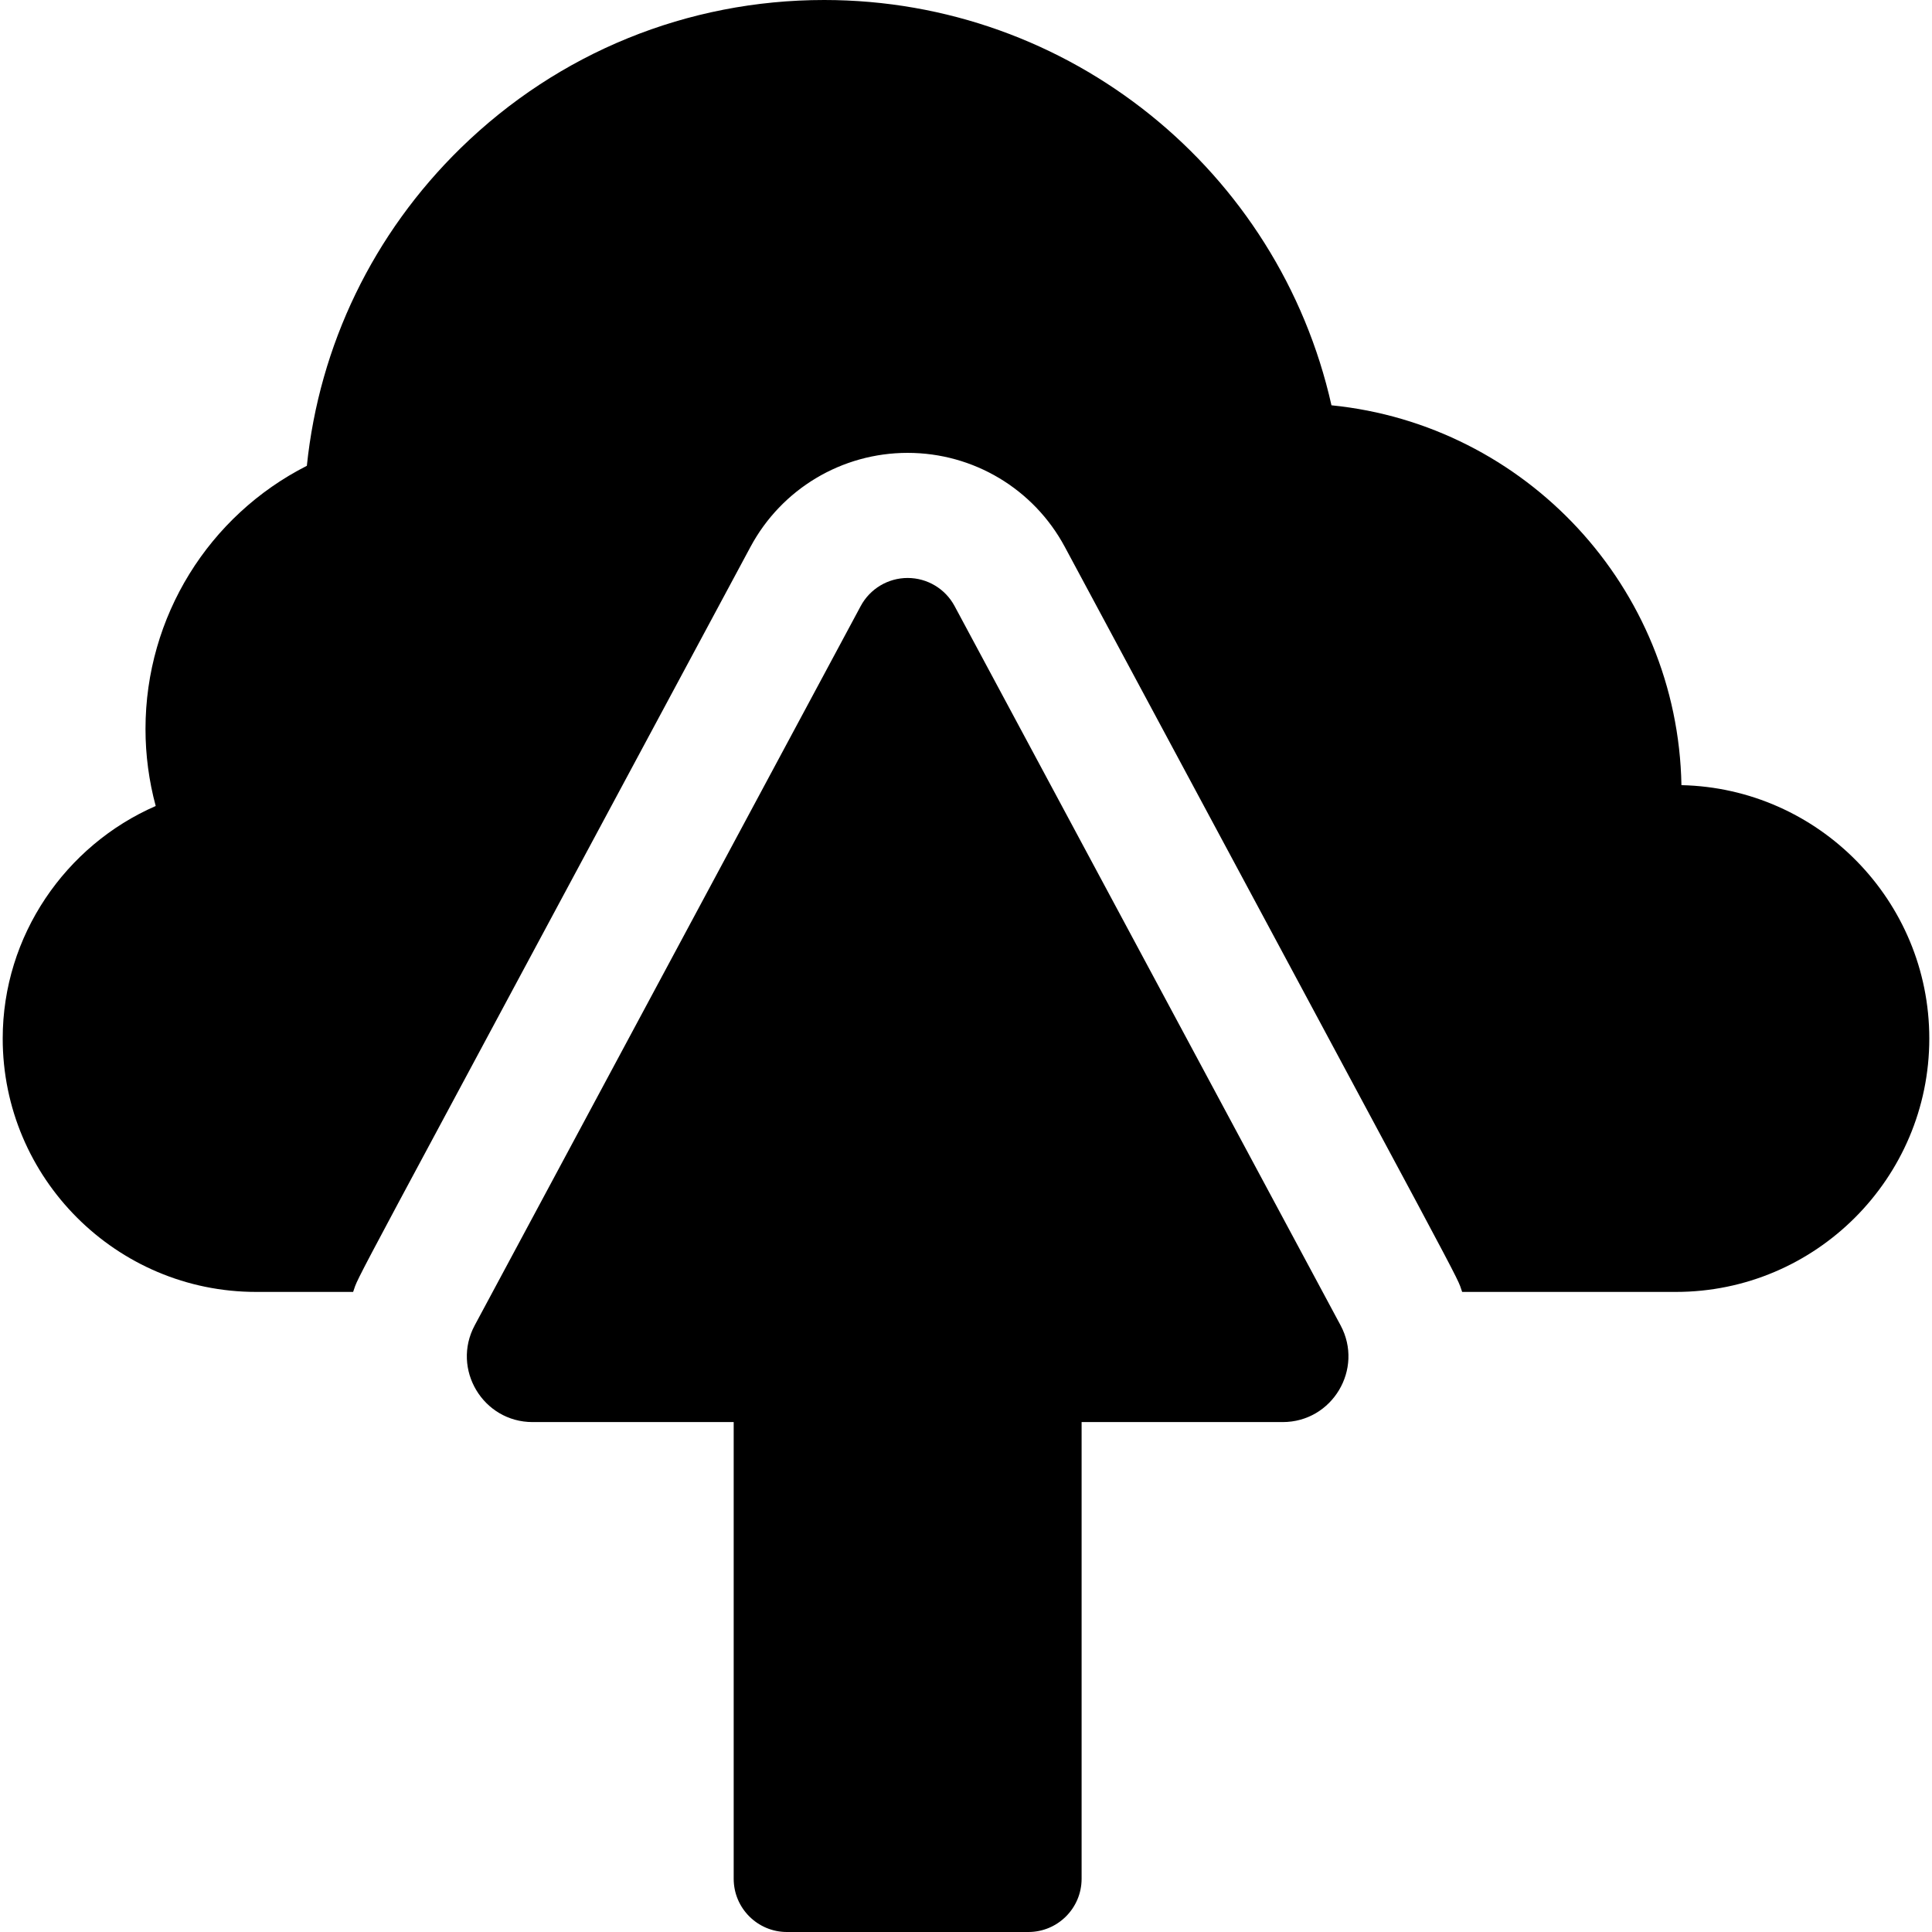 <?xml version="1.0" encoding="iso-8859-1"?>
<!-- Uploaded to: SVG Repo, www.svgrepo.com, Generator: SVG Repo Mixer Tools -->
<svg fill="#000000" height="800px" width="800px" version="1.1" id="Layer_1" xmlns="http://www.w3.org/2000/svg" xmlns:xlink="http://www.w3.org/1999/xlink" 
	 viewBox="0 0 512 512" xml:space="preserve">
<g>
	<g>
		<path d="M445.599,208.072c-0.964-52.494-41.357-95.526-92.746-100.663C338.902,45.262,283.441,0,218.404,0
			c-36.199,0-70.397,13.926-96.291,39.216c-23.235,22.691-37.49,52.274-40.793,84.227c-25.975,13.188-42.762,39.958-42.762,69.747
			c0,6.926,0.918,13.788,2.706,20.409C17.38,224.011,0.717,247.956,0.717,275.215c0,37.031,30.127,67.157,67.158,67.157h25.708
			c1.887-5.282-5.294,8.644,105.301-197.441c8.249-15.37,24.207-24.917,41.651-24.917c17.444,0,33.404,9.548,41.651,24.917
			C392.768,350.993,385.6,337.091,387.486,342.372h56.639c37.031,0,67.158-30.127,67.158-67.157
			C511.283,238.676,481.952,208.859,445.599,208.072z"/>
	</g>
</g>
<g>
	<g>
		<path d="M355.268,351.229L252.972,160.608c-2.458-4.582-7.237-7.44-12.437-7.44c-5.2,0-9.978,2.859-12.436,7.44L125.804,351.228
			c-6.22,11.589,2.202,25.637,15.337,25.637h53.294v121.022c0,7.795,6.319,14.114,14.115,14.114h63.973
			c7.795,0,14.114-6.319,14.114-14.114V376.864h53.295C353.083,376.864,361.479,362.802,355.268,351.229z"/>
	</g>
</g>
</svg>